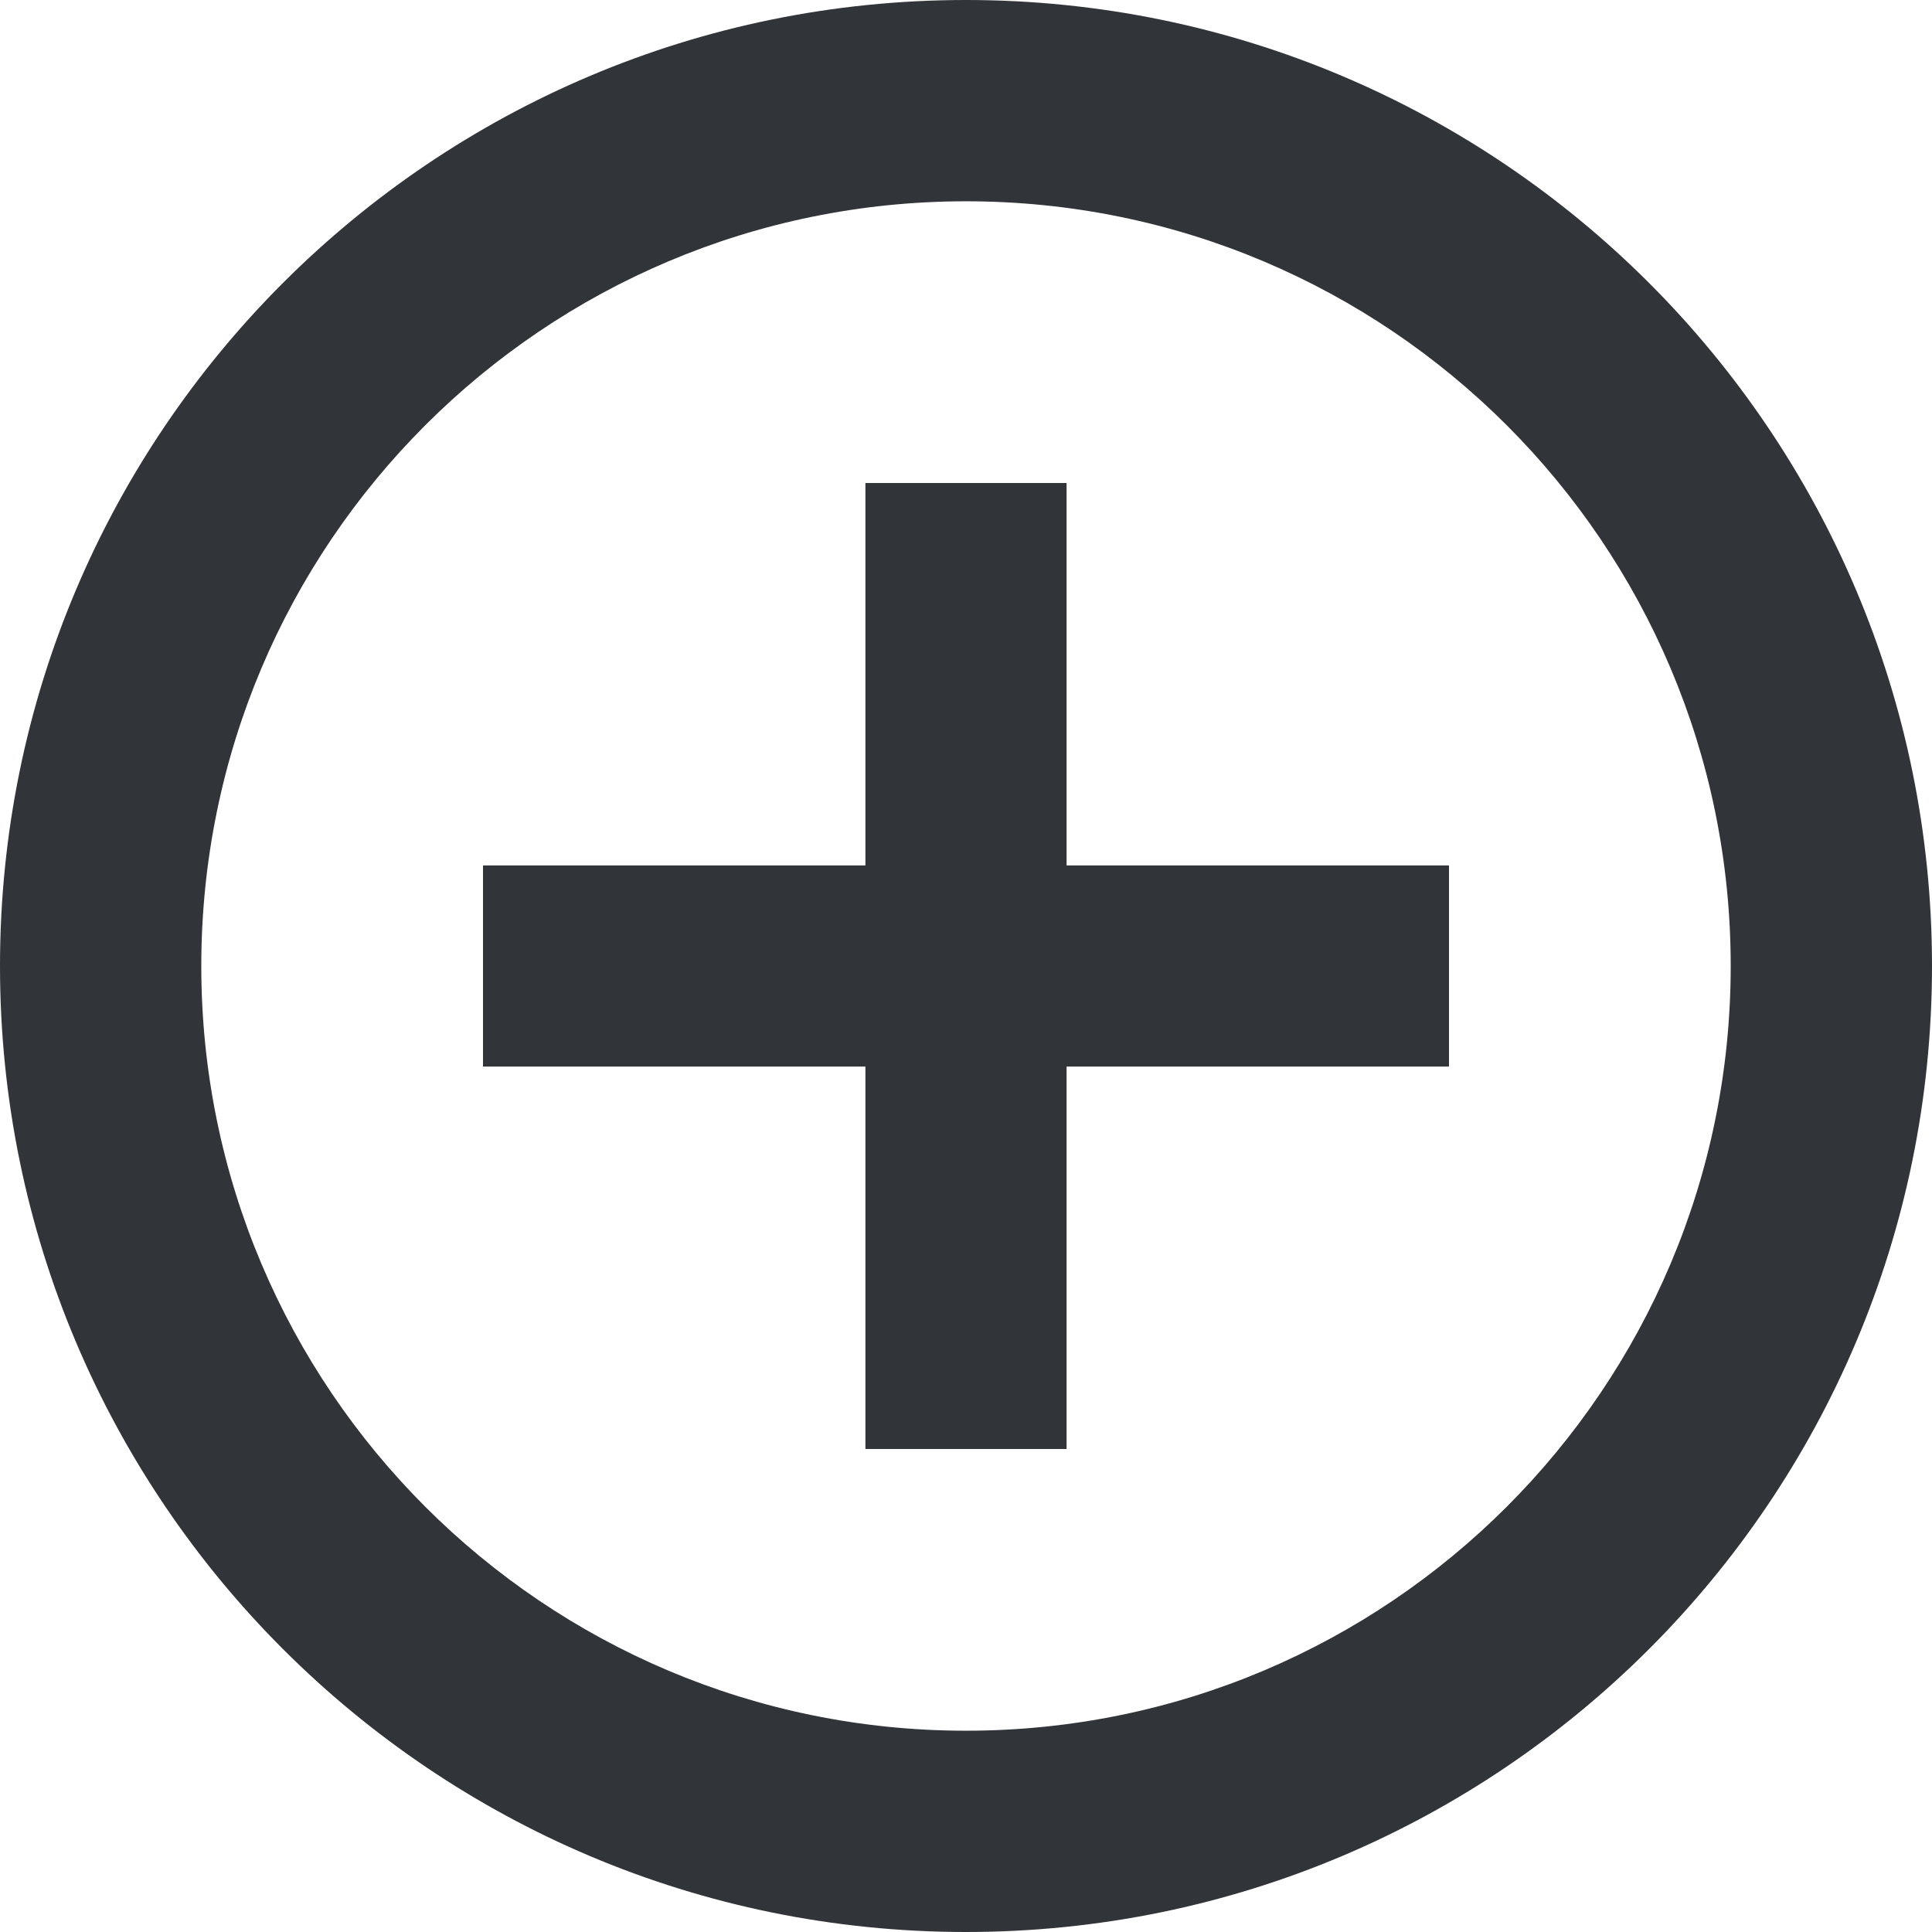 <?xml version="1.0" encoding="UTF-8"?>
<svg width="16px" height="16px" viewBox="0 0 16 16" version="1.1" xmlns="http://www.w3.org/2000/svg" xmlns:xlink="http://www.w3.org/1999/xlink">
    <title>icon/添加</title>
    <g id="-------移动端入口引导" stroke="none" stroke-width="1" fill="none" fill-rule="evenodd">
        <g id="抖音引流入口" transform="translate(-1068, -833)" fill="#313438">
            <g id="编组-5" transform="translate(658, 657)">
                <g id="编组-3" transform="translate(290, 76)">
                    <g id="编组" transform="translate(18, 76)">
                        <g id="编组-7" transform="translate(0, 23)">
                            <g id="*图标/常规/编辑-添加-圆" transform="translate(102, 1)">
                                <path d="M8,0 C12.418,0 16,3.582 16,8 C16,12.418 12.418,16 8,16 C3.582,16 0,12.418 0,8 C0,3.582 3.582,0 8,0 Z M8,1.667 C4.502,1.667 1.667,4.502 1.667,8 C1.667,11.498 4.502,14.333 8,14.333 C11.498,14.333 14.333,11.498 14.333,8 C14.333,4.502 11.498,1.667 8,1.667 Z M8.833,4 L8.833,7.167 L12,7.167 L12,8.833 L8.833,8.833 L8.833,12 L7.167,12 L7.167,8.833 L4,8.833 L4,7.167 L7.167,7.167 L7.167,4 L8.833,4 Z" id="形状"></path>
                            </g>
                        </g>
                    </g>
                </g>
            </g>
        </g>
    </g>
</svg>